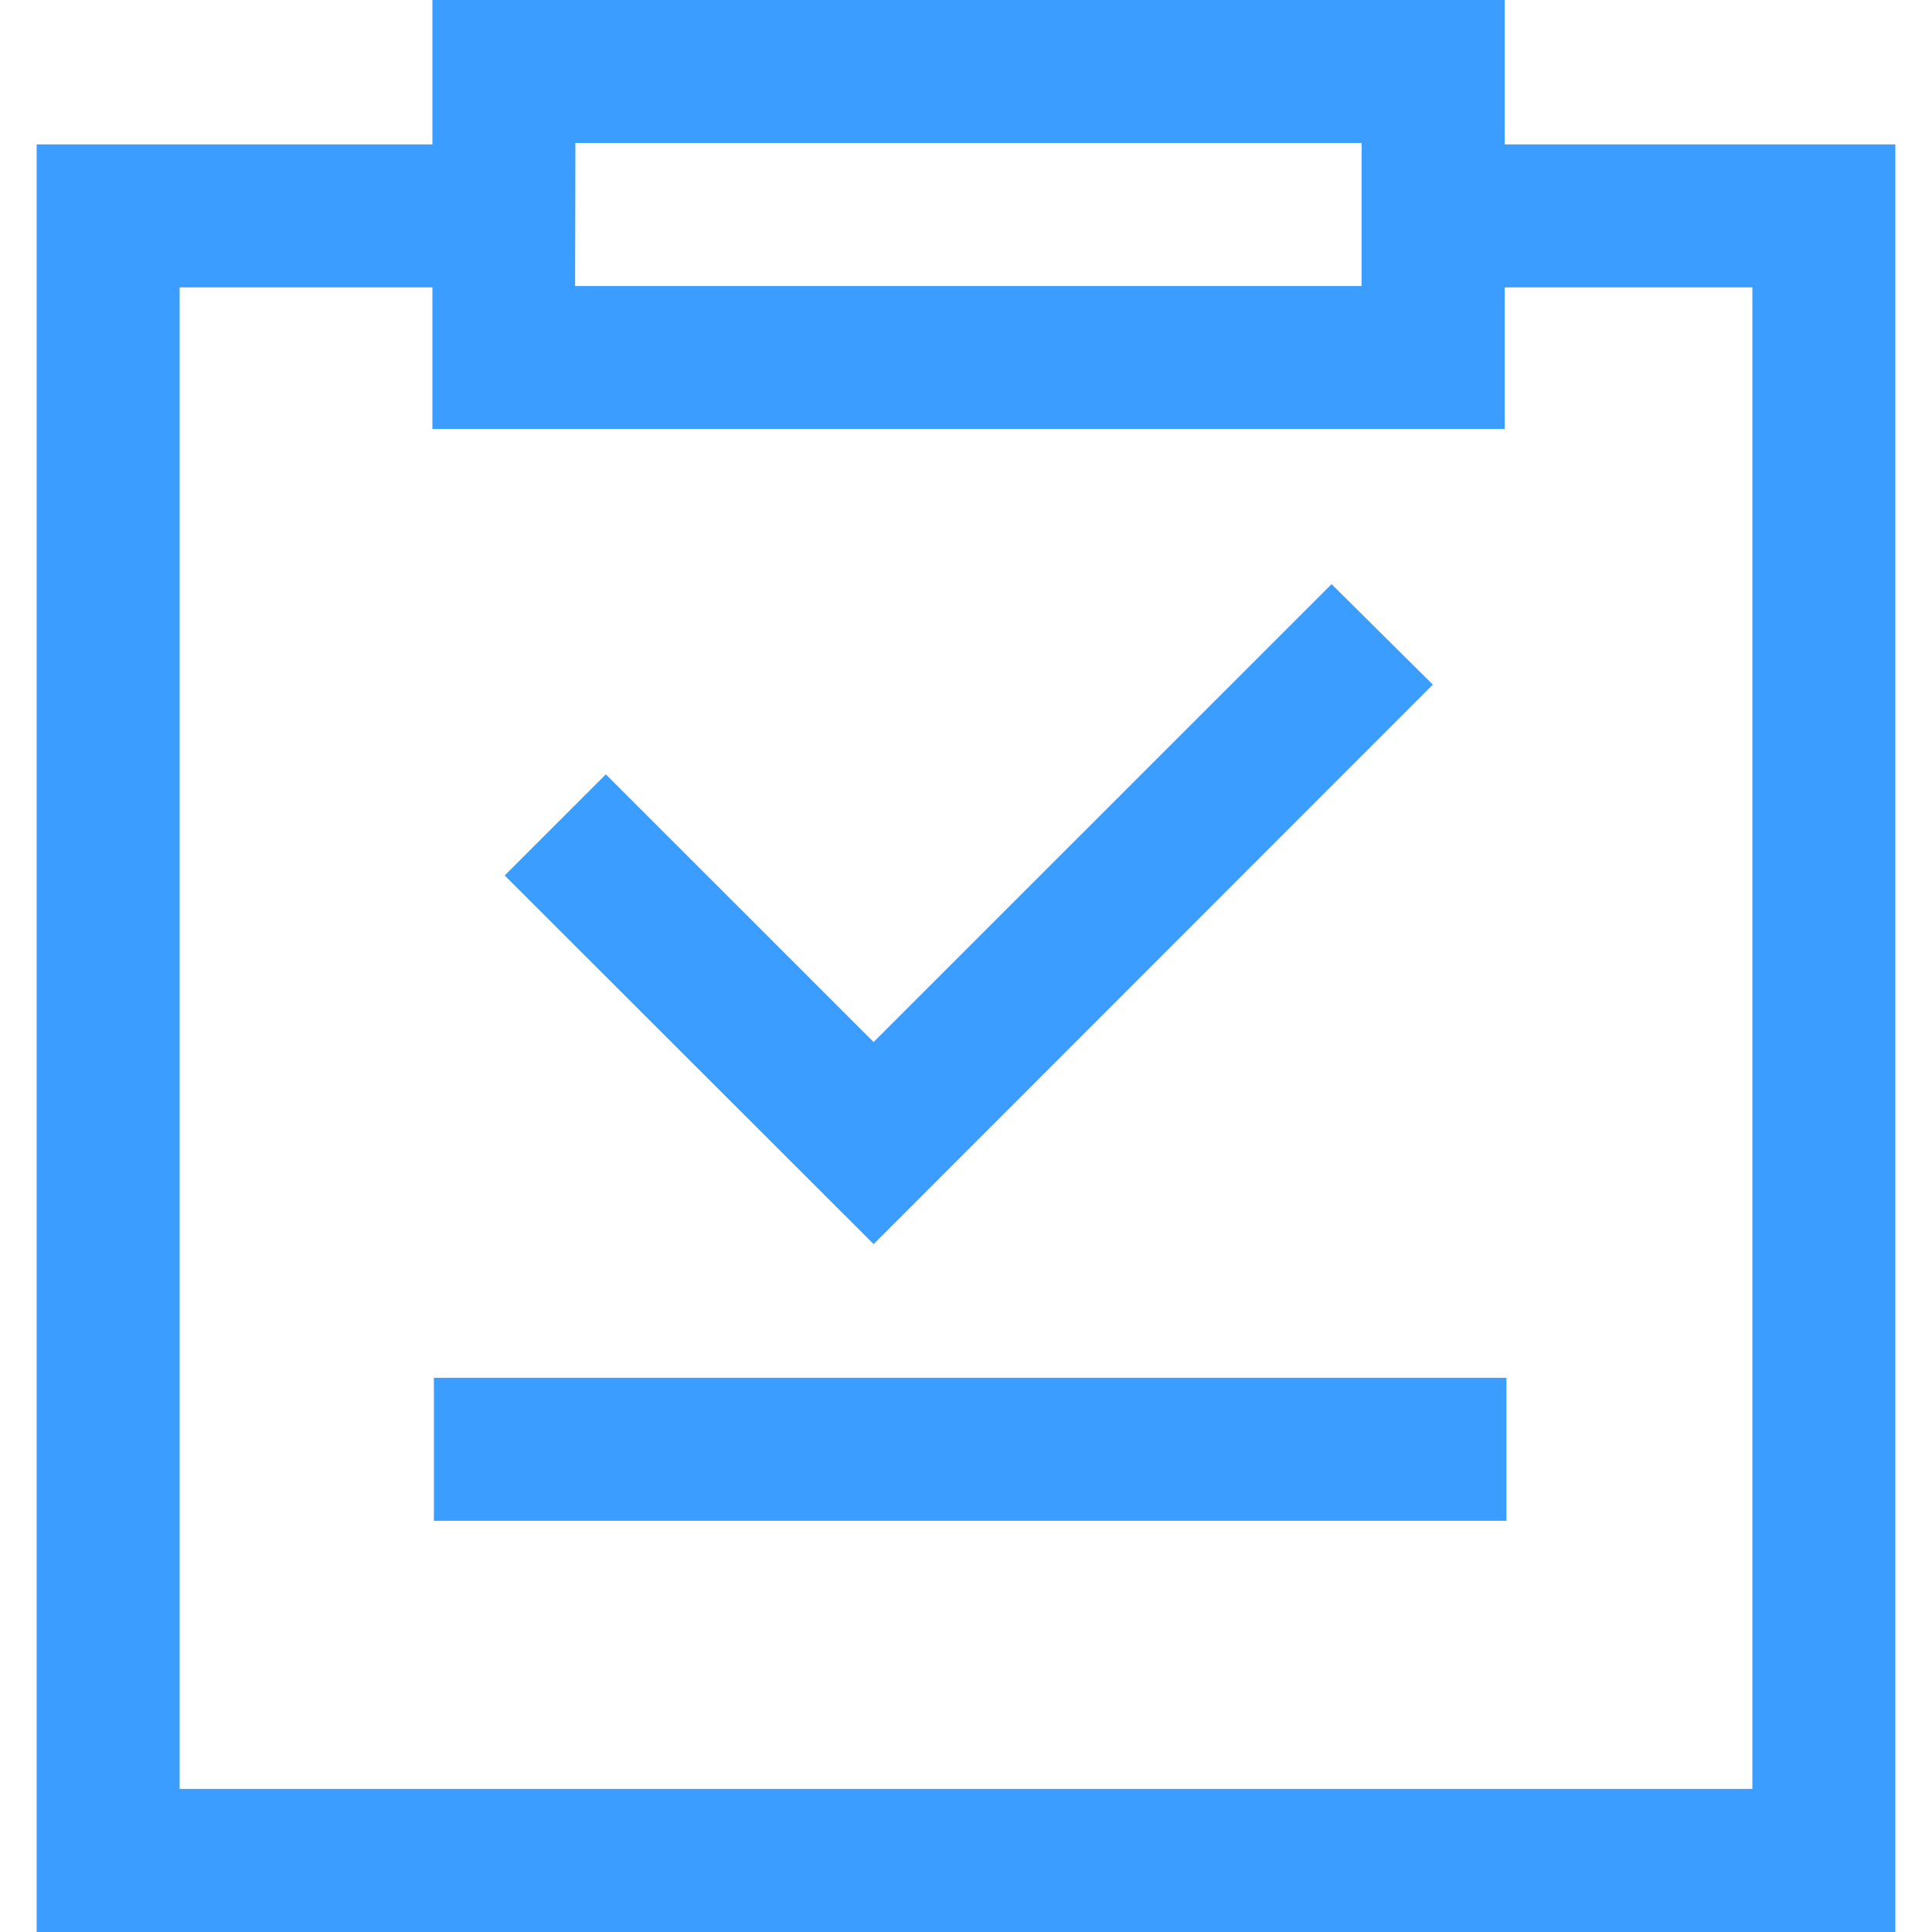 <?xml version="1.0" standalone="no"?><!DOCTYPE svg PUBLIC "-//W3C//DTD SVG 1.1//EN" "http://www.w3.org/Graphics/SVG/1.1/DTD/svg11.dtd"><svg t="1646231865619" class="icon" viewBox="0 0 1024 1024" version="1.1" xmlns="http://www.w3.org/2000/svg" p-id="4207" xmlns:xlink="http://www.w3.org/1999/xlink" width="200" height="200"><defs><style type="text/css"></style></defs><path d="M229.965 730.266h568.474v75.776H229.965z" fill="#3B9DFF" p-id="4208"></path><path d="M1004.57 1024H19.43V76.544h258.458v75.776H95.206v795.853h833.587V152.32h-182.886v-75.776h258.662z" fill="#3B9DFF" p-id="4209"></path><path d="M797.517 227.379h-568.32V0h568.32z m-492.698-75.776h416.87V75.776H304.973z" fill="#3B9DFF" p-id="4210"></path><path d="M463.027 659.405L267.494 464.026l53.606-53.606 141.926 141.875 242.739-242.688 53.658 53.248z" fill="#3B9DFF" p-id="4211"></path></svg>
